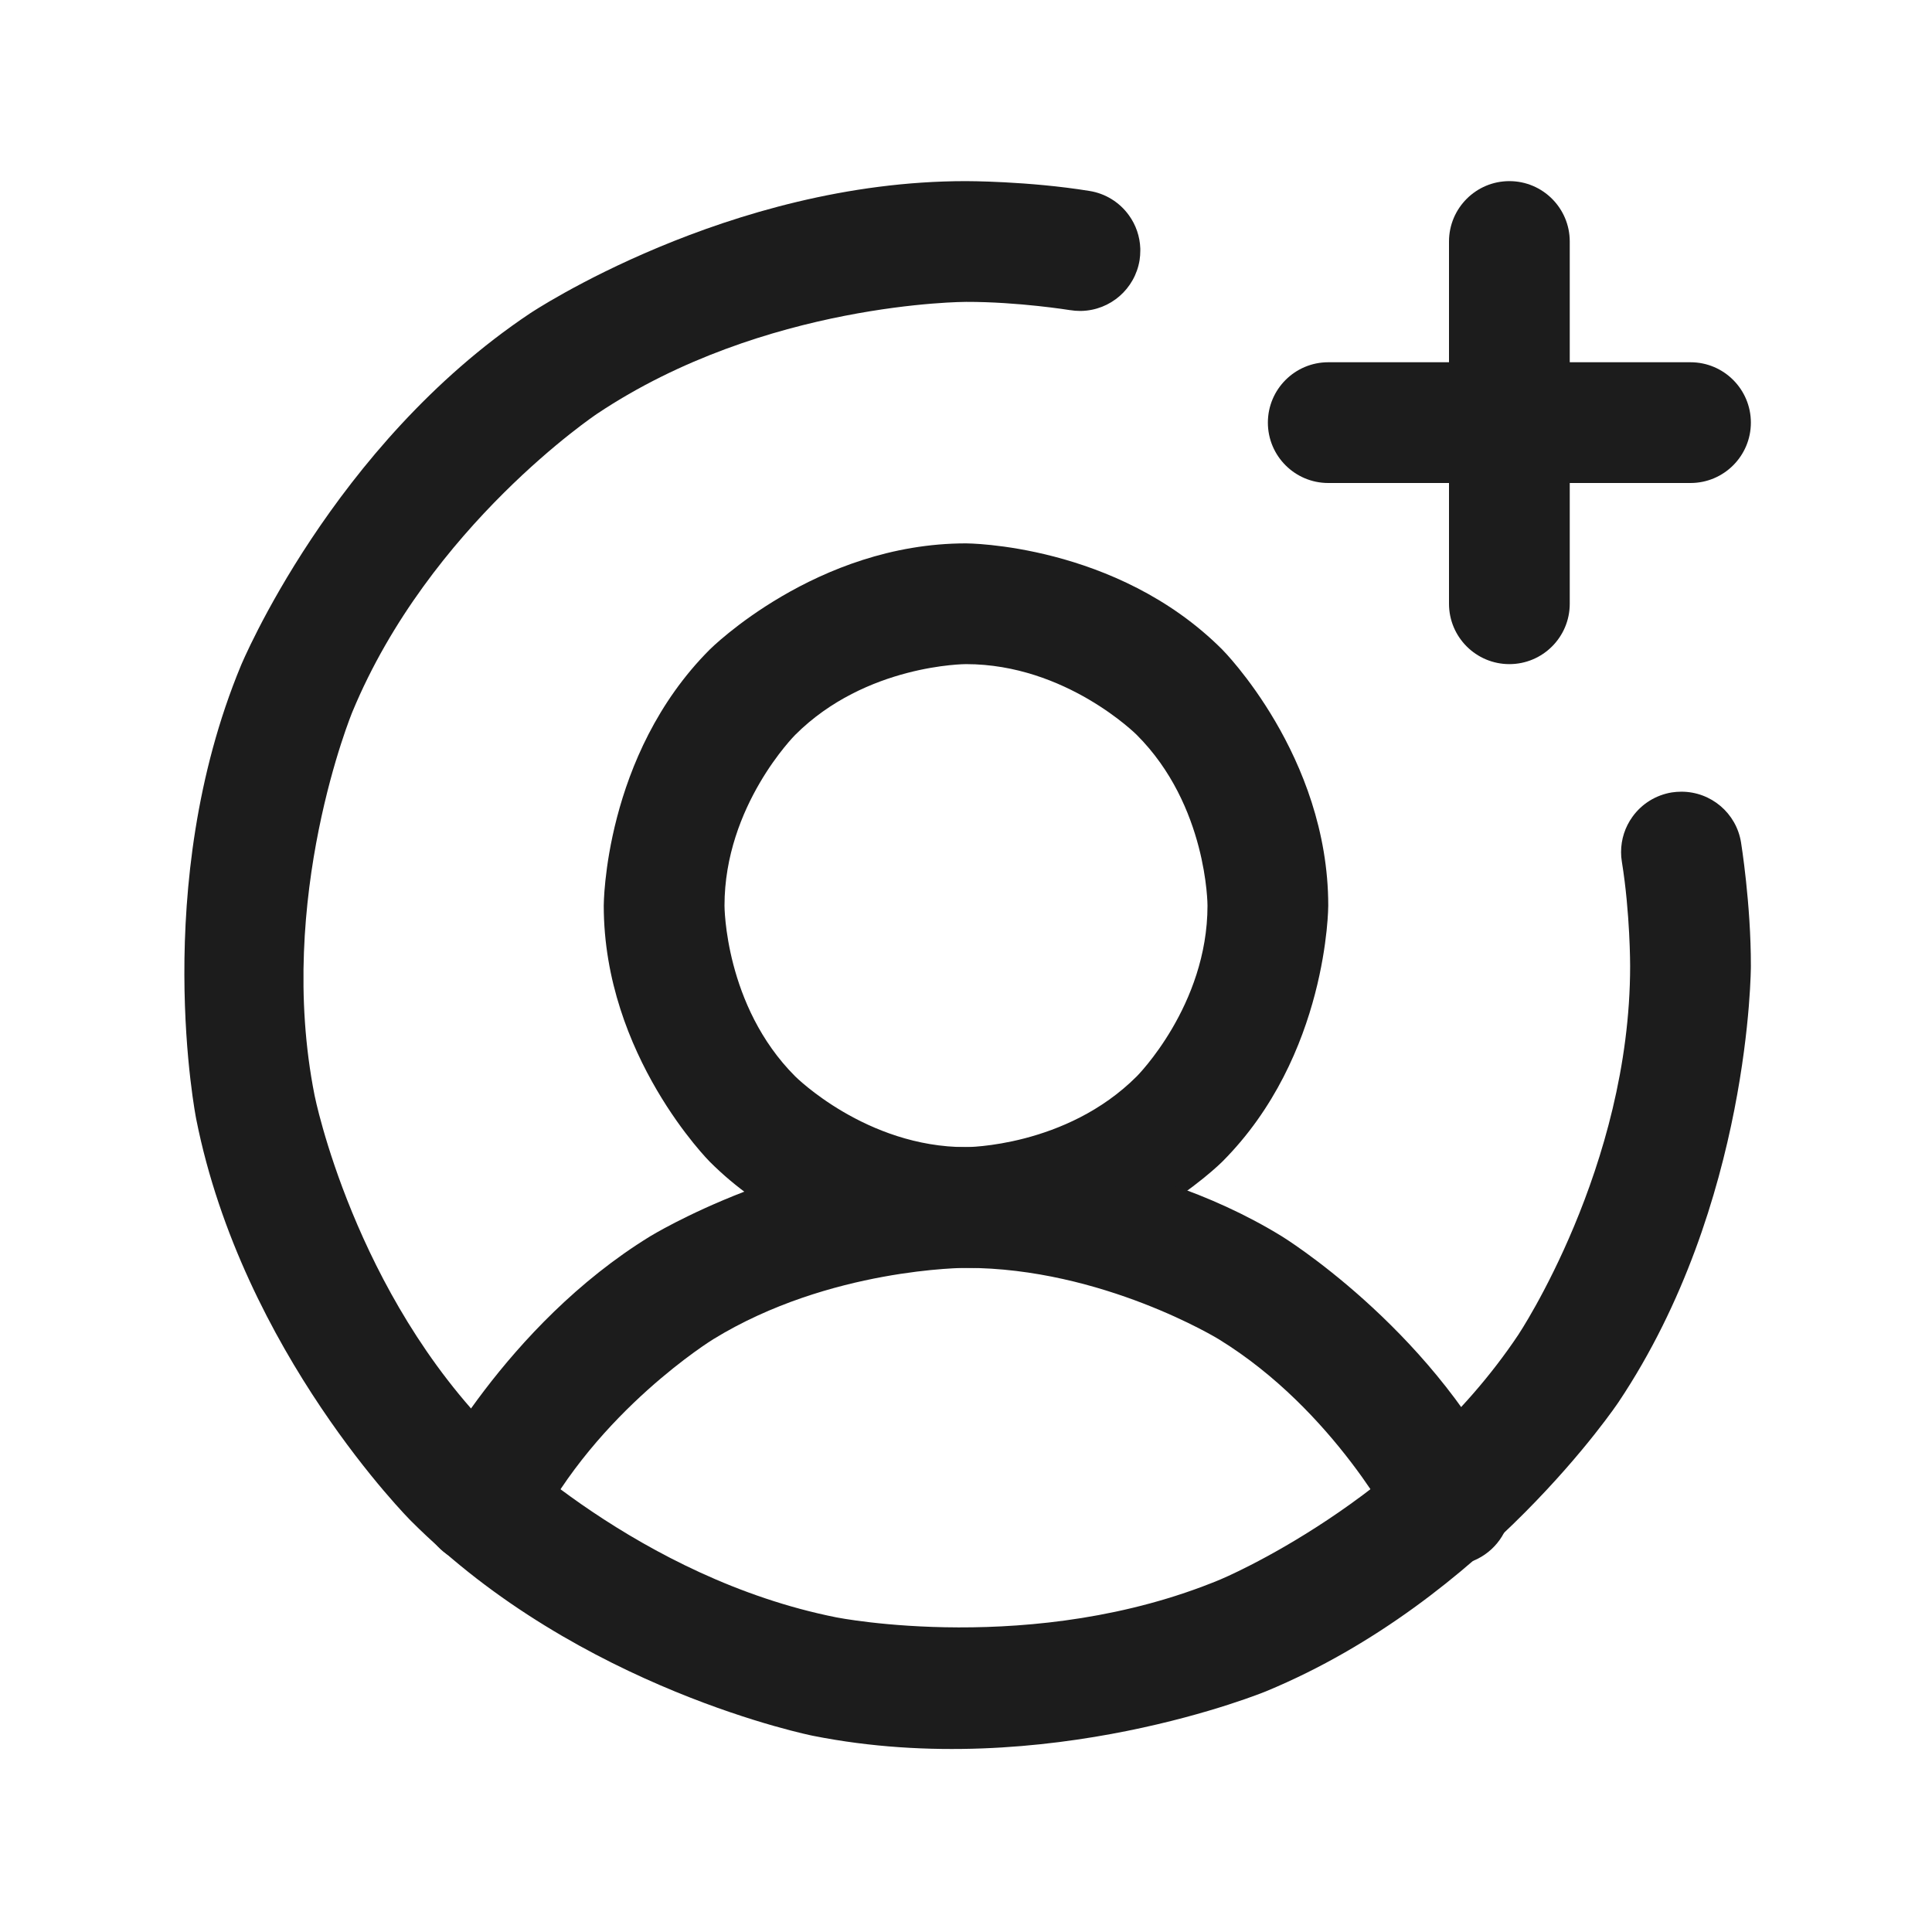 <svg width="32" height="32" viewBox="0 0 32 32" fill="none" xmlns="http://www.w3.org/2000/svg">
<path fill-rule="evenodd" clip-rule="evenodd" d="M16 9C16 9 18.485 9 20.243 10.757C20.243 10.757 22 12.515 22 15C22 15 22 17.485 20.243 19.243C20.243 19.243 18.485 21 16 21C16 21 13.515 21 11.757 19.243C11.757 19.243 10 17.485 10 15C10 15 10 12.515 11.757 10.757C11.757 10.757 13.515 9 16 9ZM16 11C16 11 14.343 11 13.171 12.172C13.171 12.172 12 13.343 12 15C12 15 12 16.657 13.171 17.828C13.171 17.828 14.343 19 16 19C16 19 17.657 19 18.828 17.828C18.828 17.828 20 16.657 20 15C20 15 20 13.343 18.828 12.172C18.828 12.172 17.657 11 16 11Z" fill="#1C1C1C"/>
<path d="M20.185 22.181C22.11 23.363 23.133 25.378 23.133 25.378C23.253 25.614 23.462 25.793 23.715 25.876C23.815 25.908 23.919 25.925 24.025 25.925L24.052 25.925C24.2 25.921 24.346 25.884 24.478 25.817C24.813 25.646 25.025 25.302 25.025 24.925C25.025 24.911 25.025 24.896 25.024 24.882C25.018 24.739 24.981 24.6 24.917 24.472L24.916 24.471C23.638 21.954 21.231 20.477 21.231 20.477C18.824 18.999 16 19 16 19C13.176 19 10.769 20.477 10.769 20.477C8.362 21.954 7.083 24.472 7.083 24.472C7.012 24.613 6.975 24.768 6.975 24.925L6.975 24.933C6.978 25.306 7.189 25.647 7.522 25.817C7.663 25.888 7.818 25.925 7.975 25.925L7.982 25.925C8.356 25.922 8.697 25.711 8.867 25.378C9.889 23.363 11.815 22.181 11.815 22.181C13.741 20.999 16 21 16 21C18.259 21 20.185 22.181 20.185 22.181Z" fill="#1C1C1C"/>
<path d="M22 8H28C28.552 8 29 7.552 29 7C29 6.448 28.552 6 28 6H22C21.448 6 21 6.448 21 7C21 7.552 21.448 8 22 8Z" fill="#1C1C1C"/>
<path d="M24 4V10C24 10.552 24.448 11 25 11C25.552 11 26 10.552 26 10V4C26 3.448 25.552 3 25 3C24.448 3 24 3.448 24 4Z" fill="#1C1C1C"/>
<path d="M17.728 5.137C17.78 5.146 17.834 5.15 17.887 5.15L17.91 5.15C18.392 5.139 18.797 4.786 18.875 4.31C18.883 4.257 18.887 4.204 18.887 4.15C18.887 4.139 18.887 4.127 18.887 4.116C18.88 3.918 18.815 3.726 18.698 3.565C18.543 3.35 18.309 3.205 18.047 3.163C17.029 2.998 15.998 3 15.998 3C12.056 3 8.778 5.191 8.778 5.191C5.499 7.382 3.99 11.025 3.99 11.025C2.48 14.668 3.25 18.536 3.25 18.536C4.019 22.404 6.808 25.192 6.808 25.192C9.596 27.981 13.464 28.75 13.464 28.75C17.331 29.52 20.975 28.011 20.975 28.011C24.618 26.501 26.809 23.222 26.809 23.222C29 19.944 29 16 29 16C29.002 14.971 28.837 13.953 28.837 13.953C28.759 13.468 28.34 13.113 27.85 13.113L27.849 13.113C27.796 13.113 27.743 13.117 27.69 13.125C27.428 13.168 27.194 13.312 27.039 13.528C26.916 13.698 26.85 13.902 26.85 14.113L26.85 14.116C26.85 14.168 26.854 14.22 26.863 14.272C27.002 15.13 27 16 27 16C27 19.337 25.146 22.111 25.146 22.111C23.292 24.886 20.209 26.163 20.209 26.163C17.127 27.44 13.854 26.789 13.854 26.789C10.581 26.138 8.222 23.778 8.222 23.778C5.862 21.419 5.211 18.146 5.211 18.146C4.56 14.873 5.837 11.79 5.837 11.79C7.114 8.708 9.889 6.854 9.889 6.854C12.663 5 16.002 5 16.002 5C16.869 4.998 17.724 5.137 17.724 5.137L17.728 5.137Z" fill="#1C1C1C"/>
</svg>
